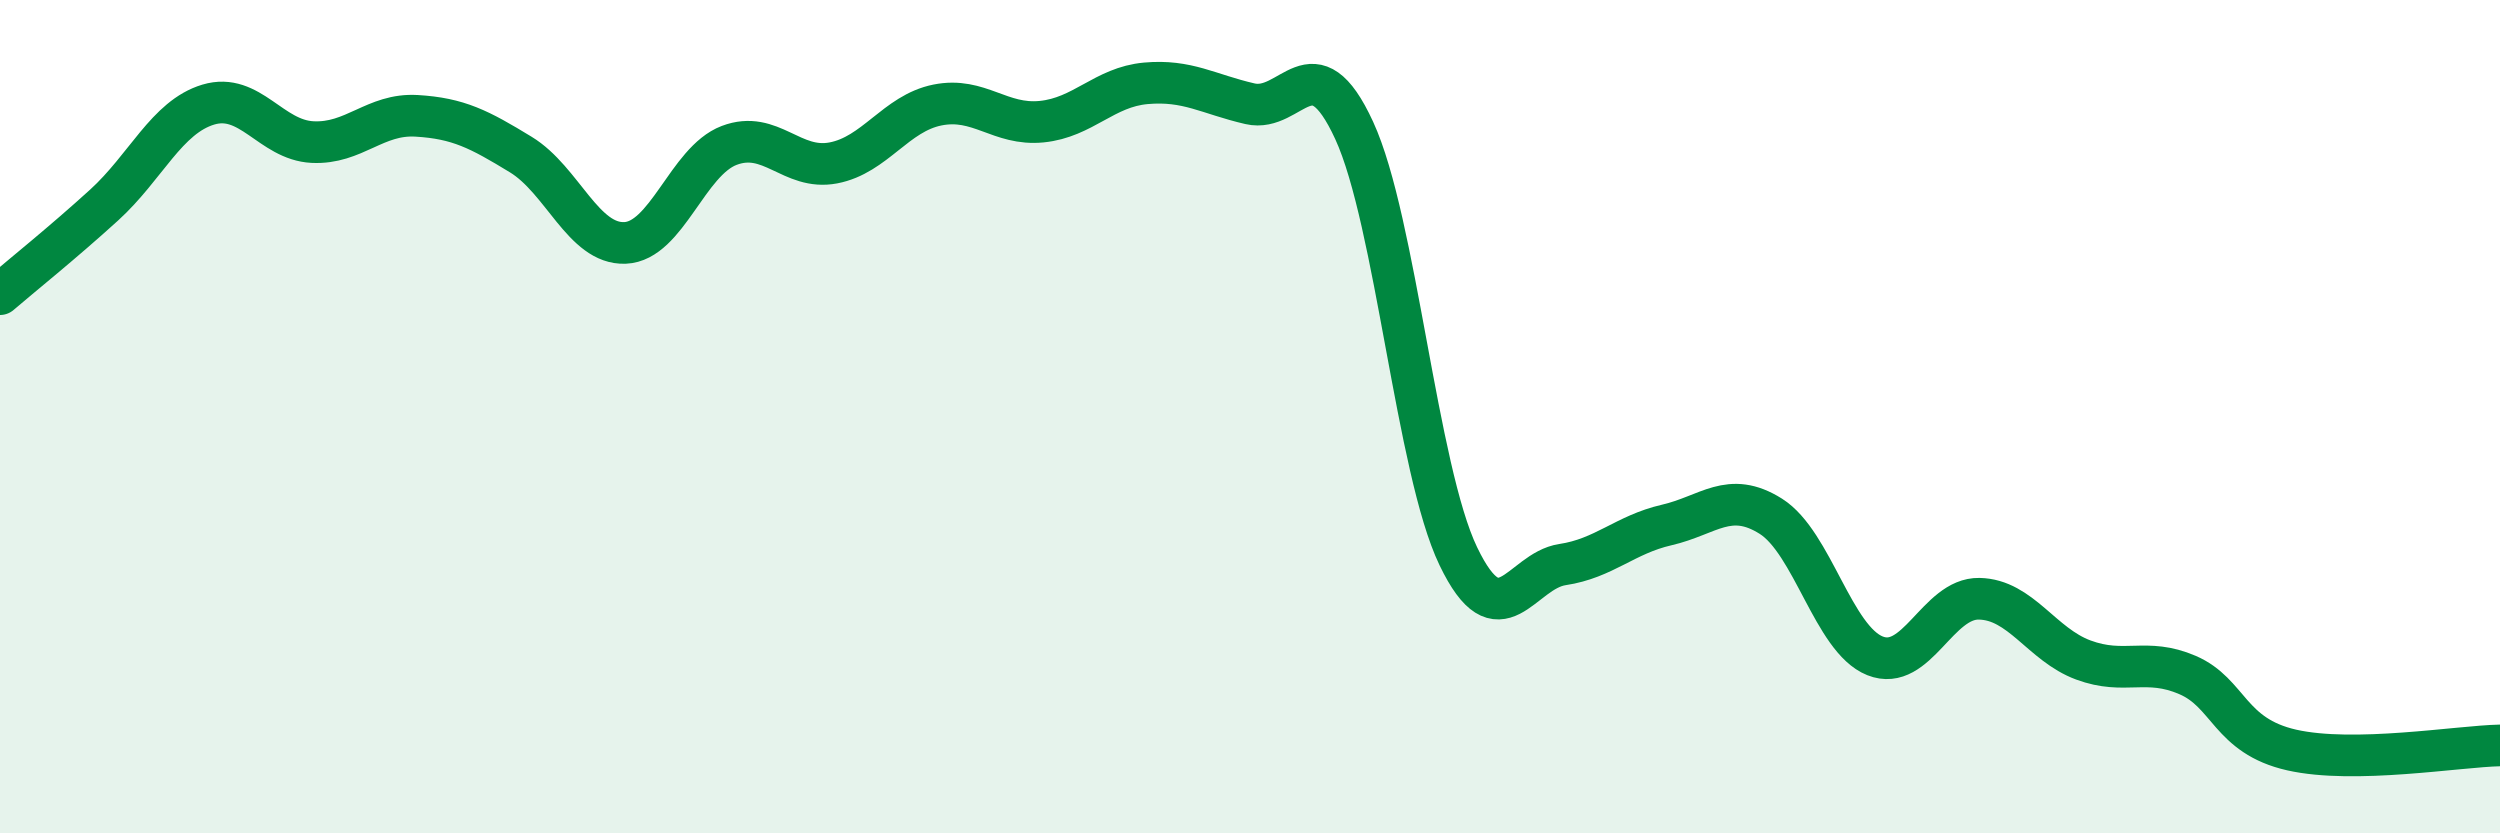 
    <svg width="60" height="20" viewBox="0 0 60 20" xmlns="http://www.w3.org/2000/svg">
      <path
        d="M 0,7.06 C 0.5,6.63 1.5,5.83 2.5,4.92 C 3.5,4.01 4,2.81 5,2.51 C 6,2.21 6.5,3.36 7.5,3.41 C 8.5,3.46 9,2.72 10,2.78 C 11,2.84 11.5,3.1 12.5,3.71 C 13.5,4.32 14,5.87 15,5.83 C 16,5.79 16.5,3.87 17.5,3.49 C 18.5,3.11 19,4.1 20,3.91 C 21,3.72 21.5,2.72 22.5,2.52 C 23.5,2.32 24,3.02 25,2.92 C 26,2.82 26.5,2.09 27.5,2 C 28.5,1.91 29,2.26 30,2.49 C 31,2.72 31.5,0.96 32.5,3.13 C 33.5,5.3 34,11.27 35,13.35 C 36,15.43 36.5,13.7 37.5,13.55 C 38.5,13.4 39,12.83 40,12.6 C 41,12.37 41.5,11.76 42.5,12.39 C 43.5,13.02 44,15.34 45,15.74 C 46,16.14 46.5,14.35 47.5,14.37 C 48.5,14.39 49,15.47 50,15.84 C 51,16.21 51.5,15.77 52.5,16.2 C 53.5,16.63 53.5,17.66 55,18 C 56.5,18.34 59,17.91 60,17.89L60 20L0 20Z"
        fill="#008740"
        opacity="0.1"
        stroke-linecap="round"
        stroke-linejoin="round"
      />
      <path
        d="M 0,7.06 C 0.5,6.63 1.5,5.83 2.5,4.92 C 3.5,4.01 4,2.81 5,2.51 C 6,2.21 6.5,3.36 7.5,3.41 C 8.5,3.46 9,2.72 10,2.78 C 11,2.84 11.5,3.1 12.5,3.71 C 13.5,4.32 14,5.87 15,5.83 C 16,5.79 16.5,3.87 17.5,3.49 C 18.5,3.11 19,4.1 20,3.91 C 21,3.72 21.5,2.72 22.5,2.52 C 23.5,2.32 24,3.02 25,2.92 C 26,2.82 26.5,2.09 27.5,2 C 28.5,1.91 29,2.26 30,2.49 C 31,2.72 31.5,0.96 32.5,3.13 C 33.5,5.3 34,11.27 35,13.35 C 36,15.43 36.5,13.7 37.5,13.55 C 38.5,13.4 39,12.83 40,12.6 C 41,12.37 41.5,11.76 42.5,12.39 C 43.5,13.02 44,15.34 45,15.74 C 46,16.14 46.5,14.35 47.5,14.37 C 48.5,14.39 49,15.47 50,15.84 C 51,16.21 51.5,15.77 52.5,16.2 C 53.5,16.63 53.5,17.66 55,18 C 56.5,18.34 59,17.91 60,17.89"
        stroke="#008740"
        stroke-width="1"
        fill="none"
        stroke-linecap="round"
        stroke-linejoin="round"
      />
    </svg>
  
